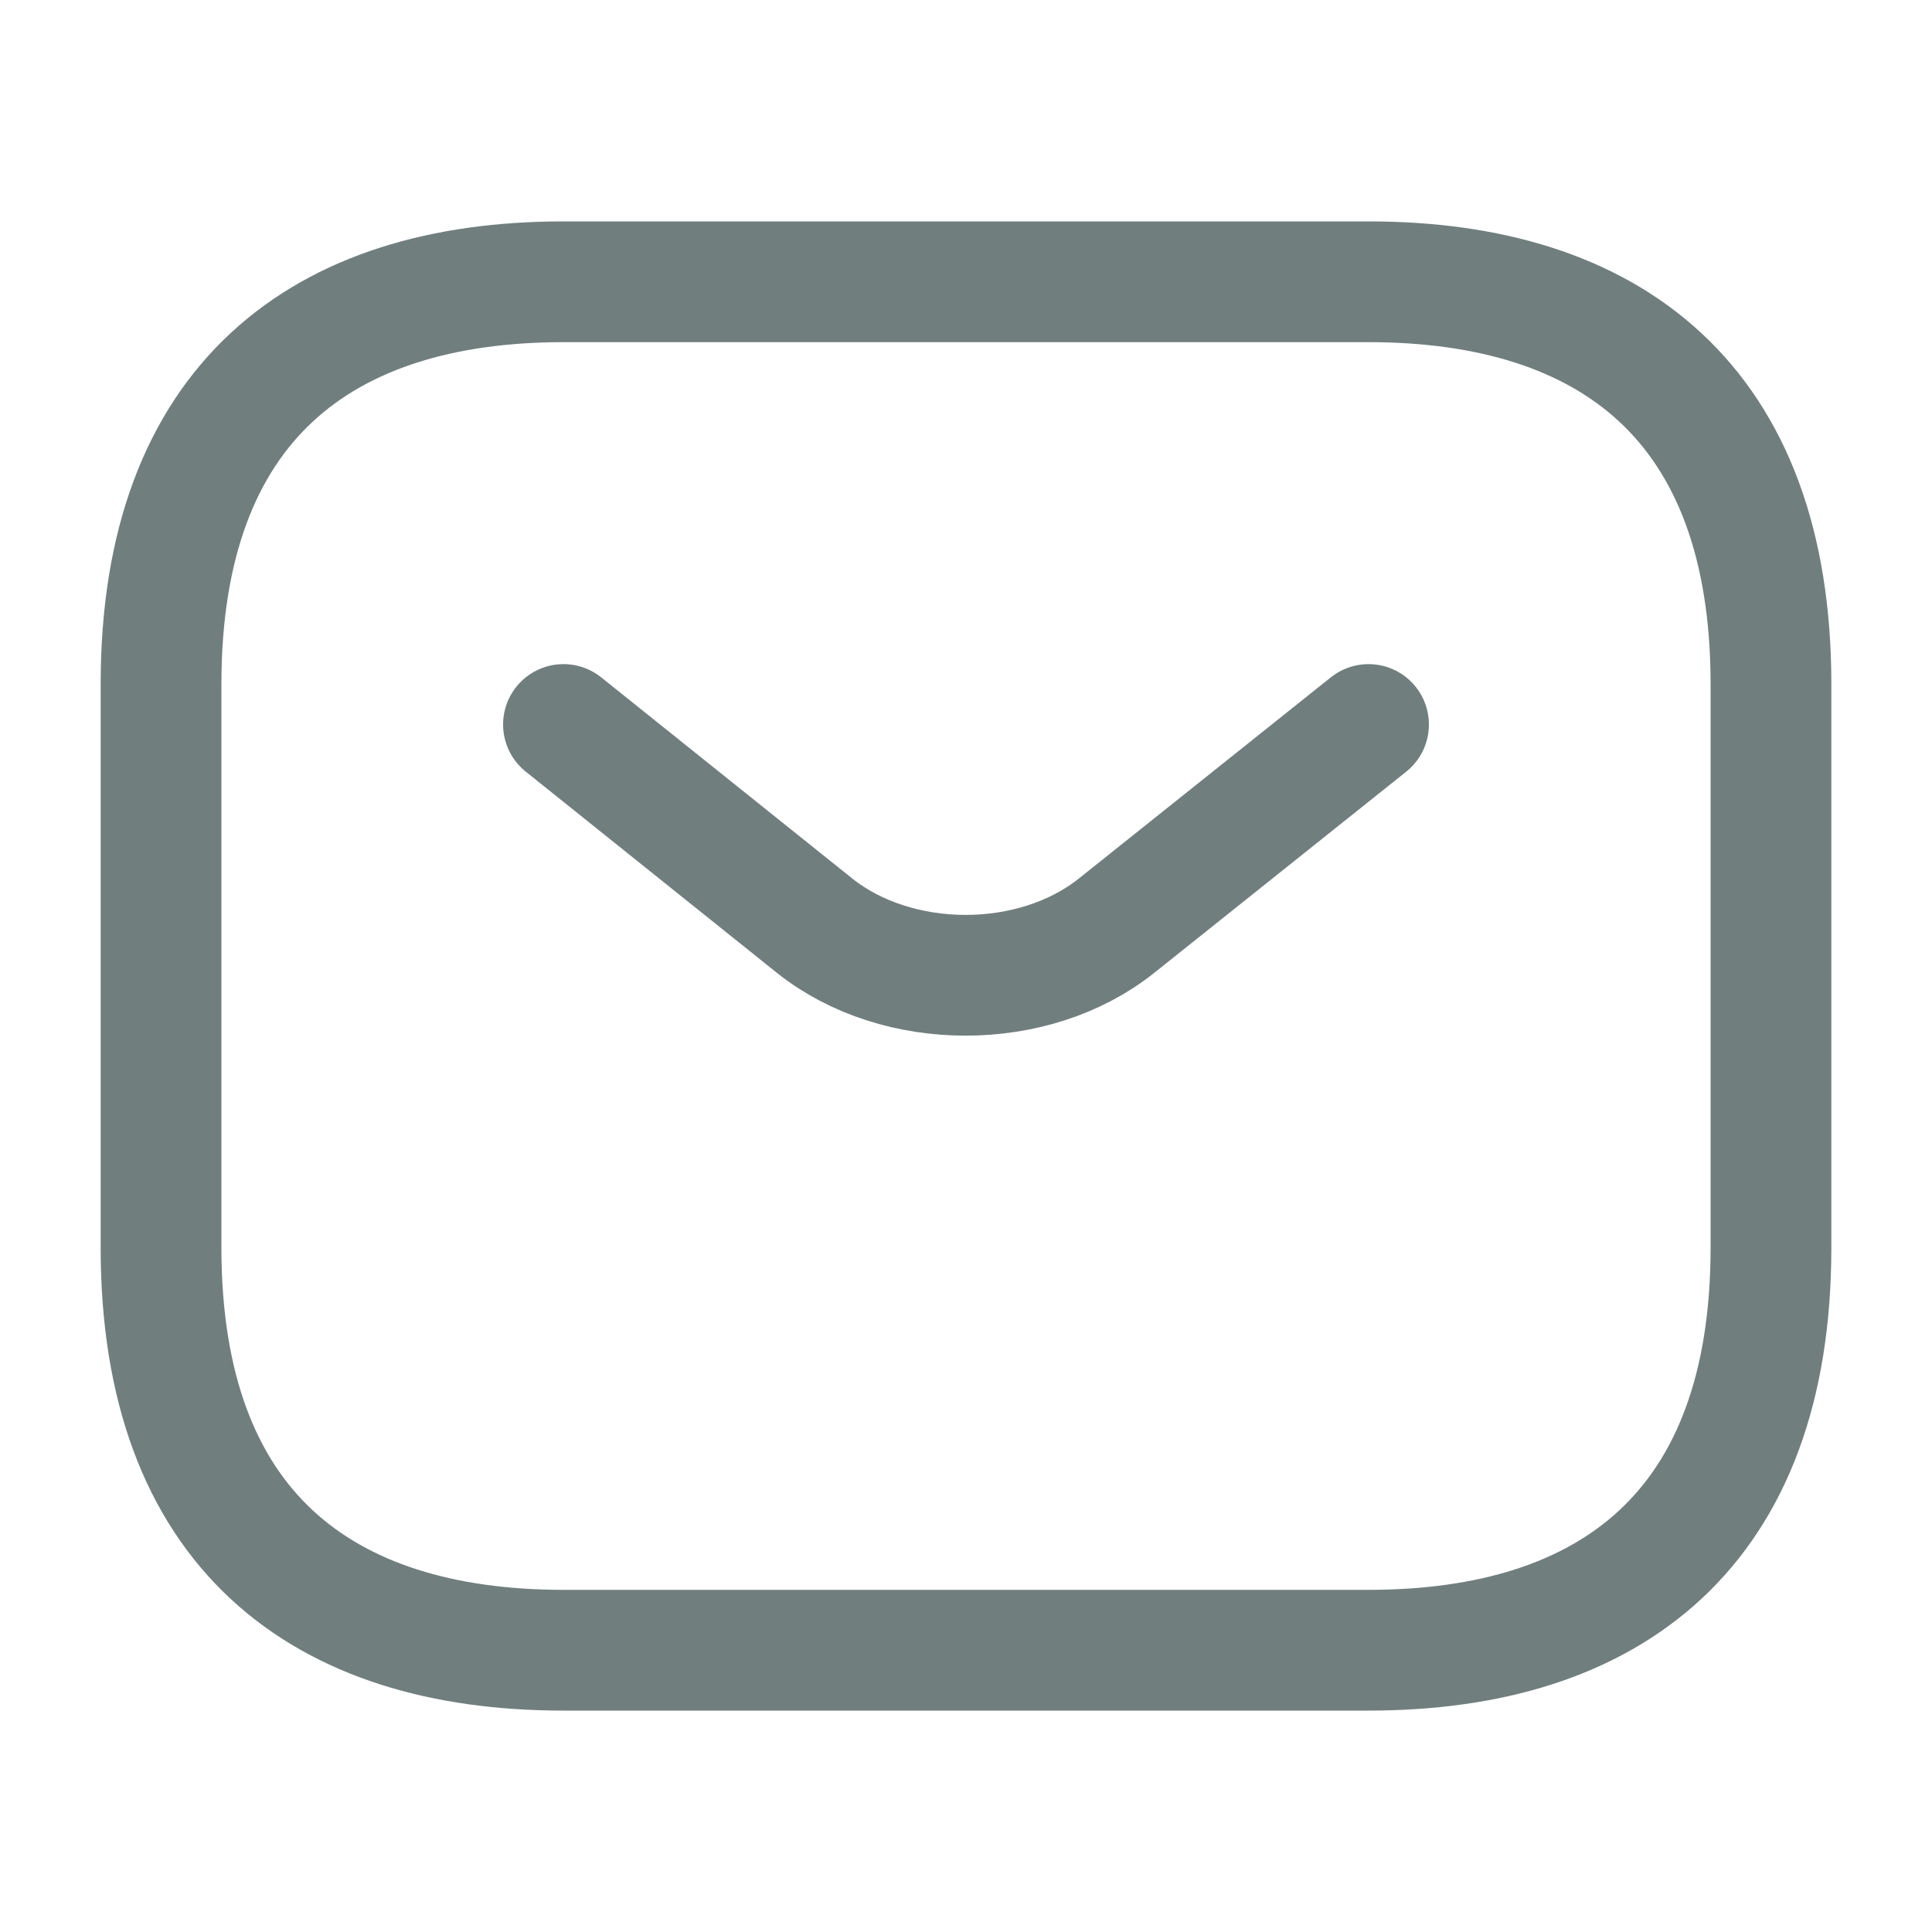 <?xml version="1.0" encoding="UTF-8"?> <svg xmlns="http://www.w3.org/2000/svg" width="20" height="20" viewBox="0 0 20 20" fill="none"><path d="M14.167 17.083H5.833C3.333 17.083 1.667 15.833 1.667 12.916V7.083C1.667 4.167 3.333 2.917 5.833 2.917H14.167C16.667 2.917 18.333 4.167 18.333 7.083V12.916C18.333 15.833 16.667 17.083 14.167 17.083Z" stroke="#707E7E" stroke-width="1.25" stroke-miterlimit="10" stroke-linecap="round" stroke-linejoin="round"></path><path d="M14.167 7.5L11.558 9.583C10.7 10.267 9.292 10.267 8.433 9.583L5.833 7.5" stroke="#707E7E" stroke-width="1.25" stroke-miterlimit="10" stroke-linecap="round" stroke-linejoin="round"></path></svg> 